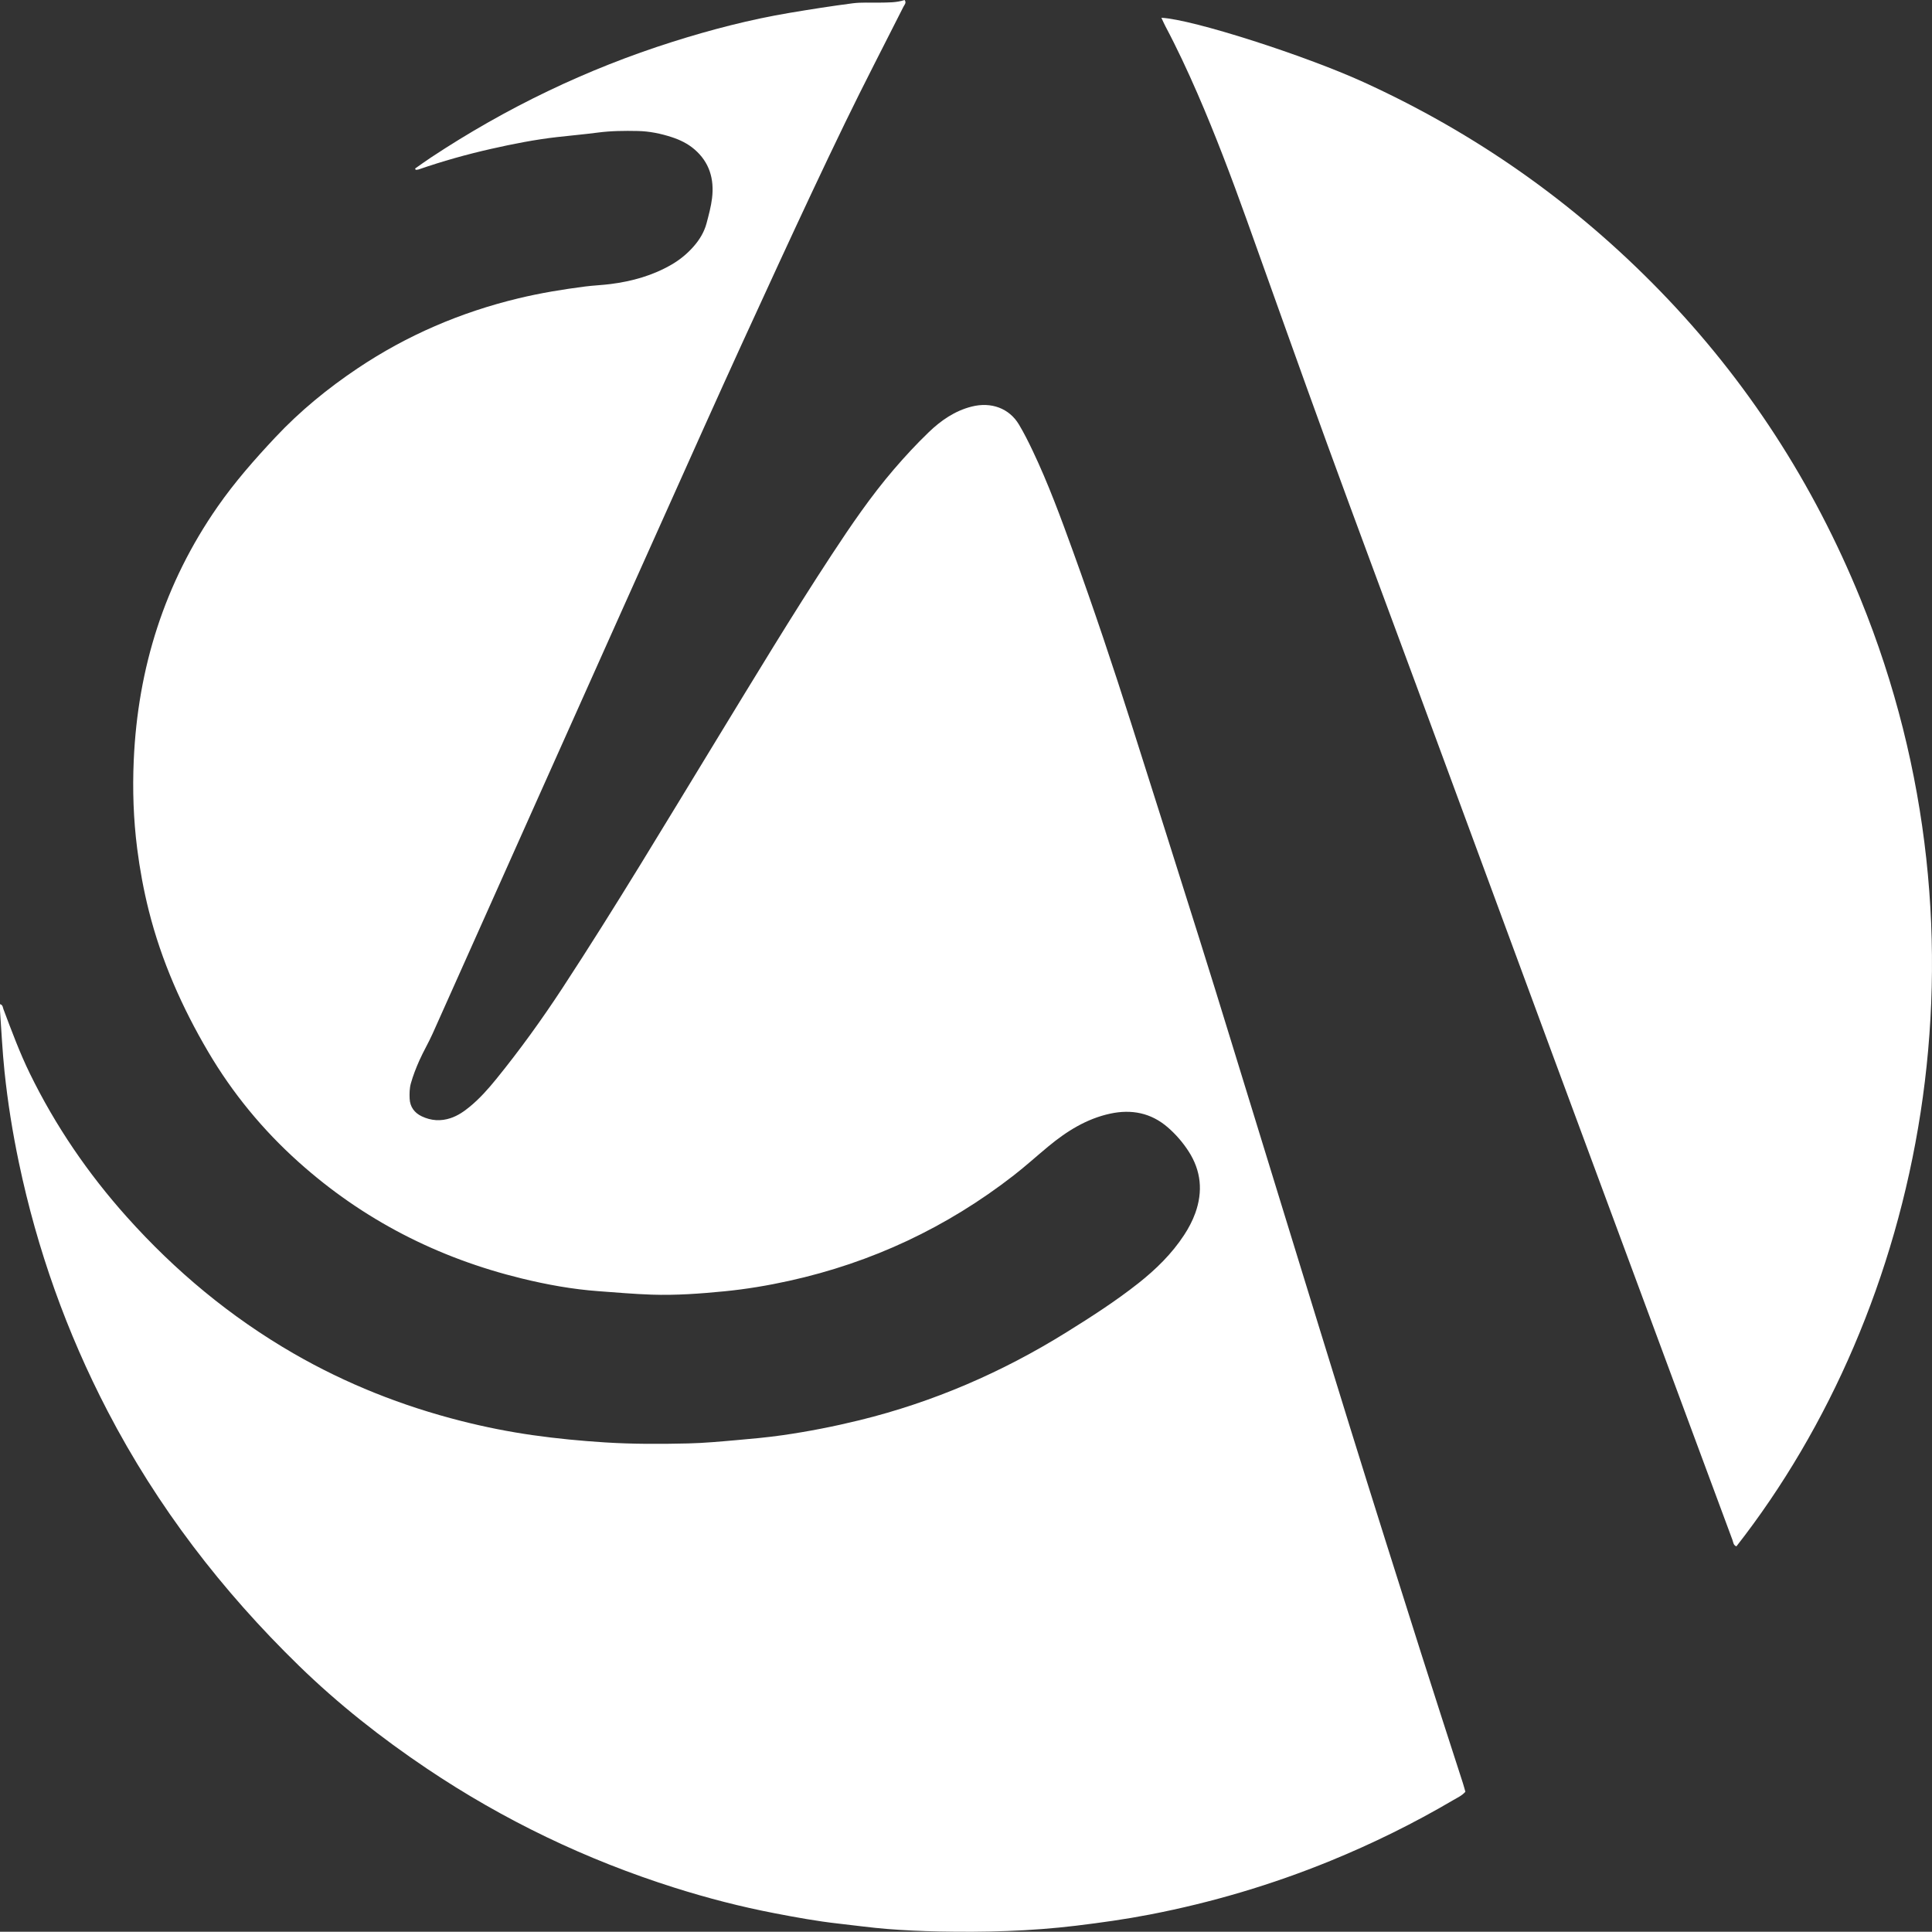 <?xml version="1.0" encoding="UTF-8"?>
<svg id="Calque_1" data-name="Calque 1" xmlns="http://www.w3.org/2000/svg" viewBox="0 0 1059.57 1059.43">
  <rect x="0" y="0" width="1059.57" height="1059.43" fill="#333333" stroke="none"/>
  <defs>
    <style>
      .cls-1 {
        fill: #fff;
      }
    </style>
  </defs>
  <path class="cls-1" d="M227.64,92.43c2.91-2.02,5.77-4.11,8.72-6.06,41.24-27.26,85.36-48.52,132.5-63.44,21.09-6.67,42.48-12.23,64.32-15.9,11.45-1.92,22.93-3.73,34.45-5.22,4.81-.62,9.75-.28,14.62-.37,4.67-.09,9.35.07,13.86-1.44,1.14,1.56-.05,2.56-.6,3.64-10.71,21.26-21.71,42.39-32.09,63.81-12.27,25.3-24.16,50.79-35.96,76.32-13.92,30.12-27.72,60.3-41.32,90.56-30.36,67.54-60.58,135.14-90.83,202.73-19.38,43.29-38.68,86.61-58.08,129.89-2.22,4.95-5.01,9.65-7.22,14.61-1.83,4.09-3.47,8.31-4.68,12.61-.74,2.64-.79,5.57-.67,8.34.2,4.48,2.57,7.78,6.63,9.71,5.13,2.44,10.42,2.8,15.84.99,3.99-1.33,7.37-3.67,10.57-6.31,5.39-4.44,10-9.63,14.38-15.02,13.02-16.03,25.09-32.76,36.4-50.03,29.29-44.73,56.7-90.63,84.55-136.26,20.72-33.94,41.22-68.02,63.04-101.27,10.61-16.16,21.5-32.14,34.1-46.84,6.1-7.11,12.49-14.01,19.24-20.5,6.66-6.4,14.25-11.66,23.43-13.99,10.82-2.76,20.67.99,25.94,9.76,2.79,4.65,5.23,9.53,7.56,14.43,8.55,17.97,15.41,36.62,22.17,55.3,11.36,31.37,21.95,63.01,32.06,94.8,12.45,39.11,24.82,78.25,37.15,117.4,5.86,18.59,11.6,37.22,17.33,55.85,21.67,70.39,43.23,140.81,65.01,211.16,12.97,41.89,26.24,83.69,39.48,125.49,7.47,23.58,15.15,47.1,22.73,70.64.51,1.58.93,3.2,1.4,4.84-1.91,2.15-4.34,3.21-6.57,4.52-21.69,12.76-44.21,23.86-67.5,33.38-32,13.08-65.01,22.85-98.94,29.42-13.42,2.6-26.97,4.49-40.56,6.14-25.03,3.03-50.13,3.66-75.29,3.15-9.37-.19-18.75-.61-28.1-1.35-8.96-.71-17.88-1.97-26.82-2.96-11.74-1.3-23.35-3.43-34.94-5.66-18.6-3.57-36.91-8.31-54.95-14.01-48.41-15.29-93.75-37.03-135.89-65.35-24.97-16.78-48.55-35.36-70.11-56.35-42.25-41.13-77.78-87.34-105.02-139.76-22.44-43.17-38.62-88.58-48.61-136.19-3.47-16.52-6.14-33.18-7.89-49.96-1.15-10.99-1.67-22.05-2.45-33.09-.09-1.27-.01-2.55-.01-3.9,1.58.48,1.49,1.77,1.86,2.75,4.5,11.92,8.91,23.88,14.52,35.36,14.02,28.67,31.84,54.76,53.1,78.53,26.59,29.73,56.89,54.96,91.49,74.94,28.93,16.7,59.7,28.86,92.05,37.06,12.9,3.27,25.95,5.88,39.11,7.75,13.17,1.87,26.41,3.14,39.71,3.98,15.2.96,30.38.92,45.57.56,8.8-.21,17.59-1.03,26.37-1.8,8.4-.73,16.81-1.49,25.15-2.68,14.29-2.04,28.45-4.82,42.48-8.26,40.43-9.93,78.15-26.26,113.42-48.2,13.52-8.41,26.97-17.04,39.5-26.94,9.61-7.6,18.31-16.1,25.07-26.43,2.47-3.78,4.58-7.75,6.11-12,4.28-11.89,3.21-23.23-3.67-33.89-3.17-4.91-6.99-9.31-11.4-13.14-9.2-7.98-19.91-10.04-31.58-7.53-12.99,2.8-23.89,9.66-33.96,18-6.36,5.27-12.48,10.82-18.99,15.88-36.7,28.52-77.78,47.81-123.19,57.83-11.72,2.59-23.52,4.56-35.48,5.73-13.27,1.3-26.55,2.28-39.88,1.83-9.73-.33-19.45-1.19-29.17-1.9-14.24-1.04-28.25-3.59-42.1-6.97-46.04-11.25-87.05-32.19-122.4-63.9-19.56-17.54-36.11-37.64-49.44-60.25-14.34-24.33-25.72-49.99-32.64-77.48-2.84-11.28-4.94-22.68-6.41-34.23-2.04-16.06-2.58-32.16-1.87-48.29,2.23-50.65,16.87-97.25,45.95-139.06,9.45-13.59,20.33-25.96,31.65-38.03,13.56-14.47,28.77-26.9,45.17-37.9,27.06-18.14,56.56-30.78,88.23-38.4,12.04-2.9,24.24-4.9,36.5-6.48,4.64-.6,9.35-.76,13.99-1.35,11.82-1.51,23.13-4.66,33.52-10.7,4.59-2.67,8.63-6.01,12.11-9.99,3.24-3.71,5.78-7.9,7.04-12.69,1.19-4.52,2.44-9.09,3-13.71,1.27-10.48-1.41-19.74-9.71-26.84-3.61-3.09-7.83-5.14-12.31-6.61-6.08-1.99-12.3-3.27-18.74-3.4-7.32-.15-14.62-.09-21.91.87-7.43.97-14.9,1.62-22.35,2.47-12.12,1.38-24.06,3.74-35.94,6.42-13.53,3.05-26.86,6.79-39.97,11.33-.5.17-1.06.15-1.6.21-.11-.24-.22-.49-.33-.73Z"/>
  <path class="cls-1" d="M636.93,9.75c17.24.85,78.82,20.69,110.7,35.21,61.5,28.01,115.82,66.21,162.87,114.68,47.62,49.07,84.06,105.52,109.82,168.75,76.81,188.5,33.86,389.43-68.01,519.67-1.71-.55-1.72-2.27-2.19-3.53-7.53-20.2-15.01-40.41-22.5-60.63-18.76-50.62-37.51-101.24-56.27-151.86-6.38-17.22-12.78-34.44-19.14-51.67-25.18-68.23-50.35-136.46-75.54-204.69-16.3-44.13-32.78-88.2-48.89-132.4-14.89-40.85-29.39-81.85-44.07-122.78-8.36-23.29-17.09-46.44-26.96-69.15-5.46-12.55-11.24-24.96-17.66-37.05-.69-1.3-1.26-2.66-2.16-4.56Z"/>
</svg>